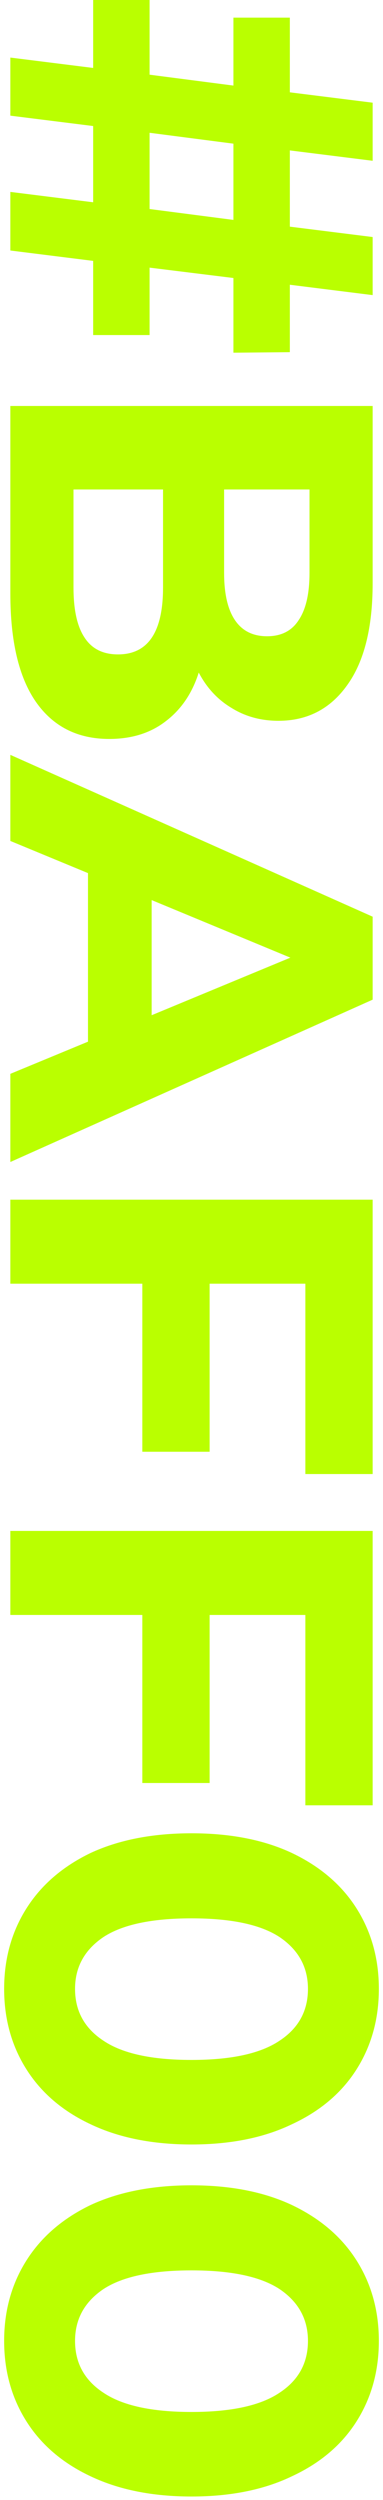 <?xml version="1.0" encoding="UTF-8"?> <svg xmlns="http://www.w3.org/2000/svg" width="37" height="241" viewBox="0 0 37 241" fill="none"> <path d="M14.45 25.8L14.45 32.3L9 32.3L9 25.15L1 24.15L1 18.5L9 19.5L9 12.15L1 11.15L1 5.55L9 6.55L9 -1.67767e-06L14.45 -1.43945e-06L14.45 7.2L22.55 8.25L22.55 1.7L28 1.7L28 8.9L36 9.9L36 15.5L28 14.5L28 21.85L36 22.85L36 28.45L28 27.45L28 33.95L22.55 34L22.55 26.8L14.45 25.8ZM14.45 20.15L22.55 21.2L22.55 13.85L14.45 12.8L14.45 20.15ZM19.2 64.836C18.567 66.836 17.5 68.403 16 69.536C14.533 70.67 12.717 71.236 10.55 71.236C7.483 71.236 5.117 70.036 3.45 67.636C1.817 65.27 1 61.803 1 57.236L1 39.136L36 39.136L36 56.236C36 60.503 35.183 63.77 33.55 66.036C31.917 68.336 29.7 69.486 26.9 69.486C25.2 69.486 23.683 69.07 22.35 68.236C21.017 67.436 19.967 66.303 19.2 64.836ZM29.9 47.186L21.65 47.186L21.65 55.236C21.65 57.236 22 58.753 22.7 59.786C23.4 60.82 24.433 61.336 25.8 61.336C27.167 61.336 28.183 60.82 28.85 59.786C29.55 58.753 29.9 57.236 29.9 55.236L29.9 47.186ZM7.1 56.636C7.1 58.77 7.45 60.37 8.15 61.436C8.85 62.536 9.933 63.086 11.4 63.086C14.3 63.086 15.75 60.936 15.75 56.636L15.75 47.186L7.1 47.186L7.1 56.636ZM8.5 100.419L8.5 84.169L1 81.069L1 72.769L36 88.369L36 96.369L1 112.019L1 103.519L8.5 100.419ZM14.65 97.869L28.05 92.319L14.65 86.769L14.65 97.869ZM29.5 123.75L20.25 123.75L20.25 139.95L13.75 139.95L13.75 123.75L1 123.75L1 115.65L36 115.65L36 142.1L29.5 142.1L29.5 123.75ZM29.5 155.684L20.25 155.684L20.25 171.884L13.75 171.884L13.75 155.684L1 155.684L1 147.584L36 147.584L36 174.034L29.5 174.034L29.5 155.684ZM0.4 191.731C0.4 188.831 1.117 186.248 2.55 183.981C3.983 181.715 6.05 179.931 8.75 178.631C11.483 177.365 14.733 176.731 18.5 176.731C22.267 176.731 25.5 177.365 28.2 178.631C30.933 179.931 33.017 181.715 34.45 183.981C35.883 186.248 36.6 188.831 36.6 191.731C36.6 194.631 35.883 197.215 34.45 199.481C33.017 201.748 30.933 203.515 28.2 204.781C25.5 206.081 22.267 206.731 18.5 206.731C14.733 206.731 11.483 206.081 8.75 204.781C6.05 203.515 3.983 201.748 2.55 199.481C1.117 197.215 0.4 194.631 0.4 191.731ZM7.25 191.731C7.25 193.865 8.167 195.531 10 196.731C11.833 197.965 14.667 198.581 18.5 198.581C22.333 198.581 25.167 197.965 27 196.731C28.833 195.531 29.75 193.865 29.75 191.731C29.75 189.631 28.833 187.965 27 186.731C25.167 185.531 22.333 184.931 18.5 184.931C14.667 184.931 11.833 185.531 10 186.731C8.167 187.965 7.25 189.631 7.25 191.731ZM0.4 225.667C0.4 222.767 1.117 220.183 2.55 217.917C3.983 215.65 6.05 213.867 8.75 212.567C11.483 211.3 14.733 210.667 18.5 210.667C22.267 210.667 25.5 211.3 28.2 212.567C30.933 213.867 33.017 215.65 34.45 217.917C35.883 220.183 36.6 222.767 36.6 225.667C36.6 228.567 35.883 231.15 34.45 233.417C33.017 235.683 30.933 237.45 28.2 238.717C25.5 240.017 22.267 240.667 18.5 240.667C14.733 240.667 11.483 240.017 8.75 238.717C6.05 237.45 3.983 235.683 2.55 233.417C1.117 231.15 0.4 228.567 0.4 225.667ZM7.25 225.667C7.25 227.8 8.167 229.467 10 230.667C11.833 231.9 14.667 232.517 18.5 232.517C22.333 232.517 25.167 231.9 27 230.667C28.833 229.467 29.75 227.8 29.75 225.667C29.75 223.567 28.833 221.9 27 220.667C25.167 219.467 22.333 218.867 18.5 218.867C14.667 218.867 11.833 219.467 10 220.667C8.167 221.9 7.25 223.567 7.25 225.667Z" fill="#BAFF00"></path> </svg> 